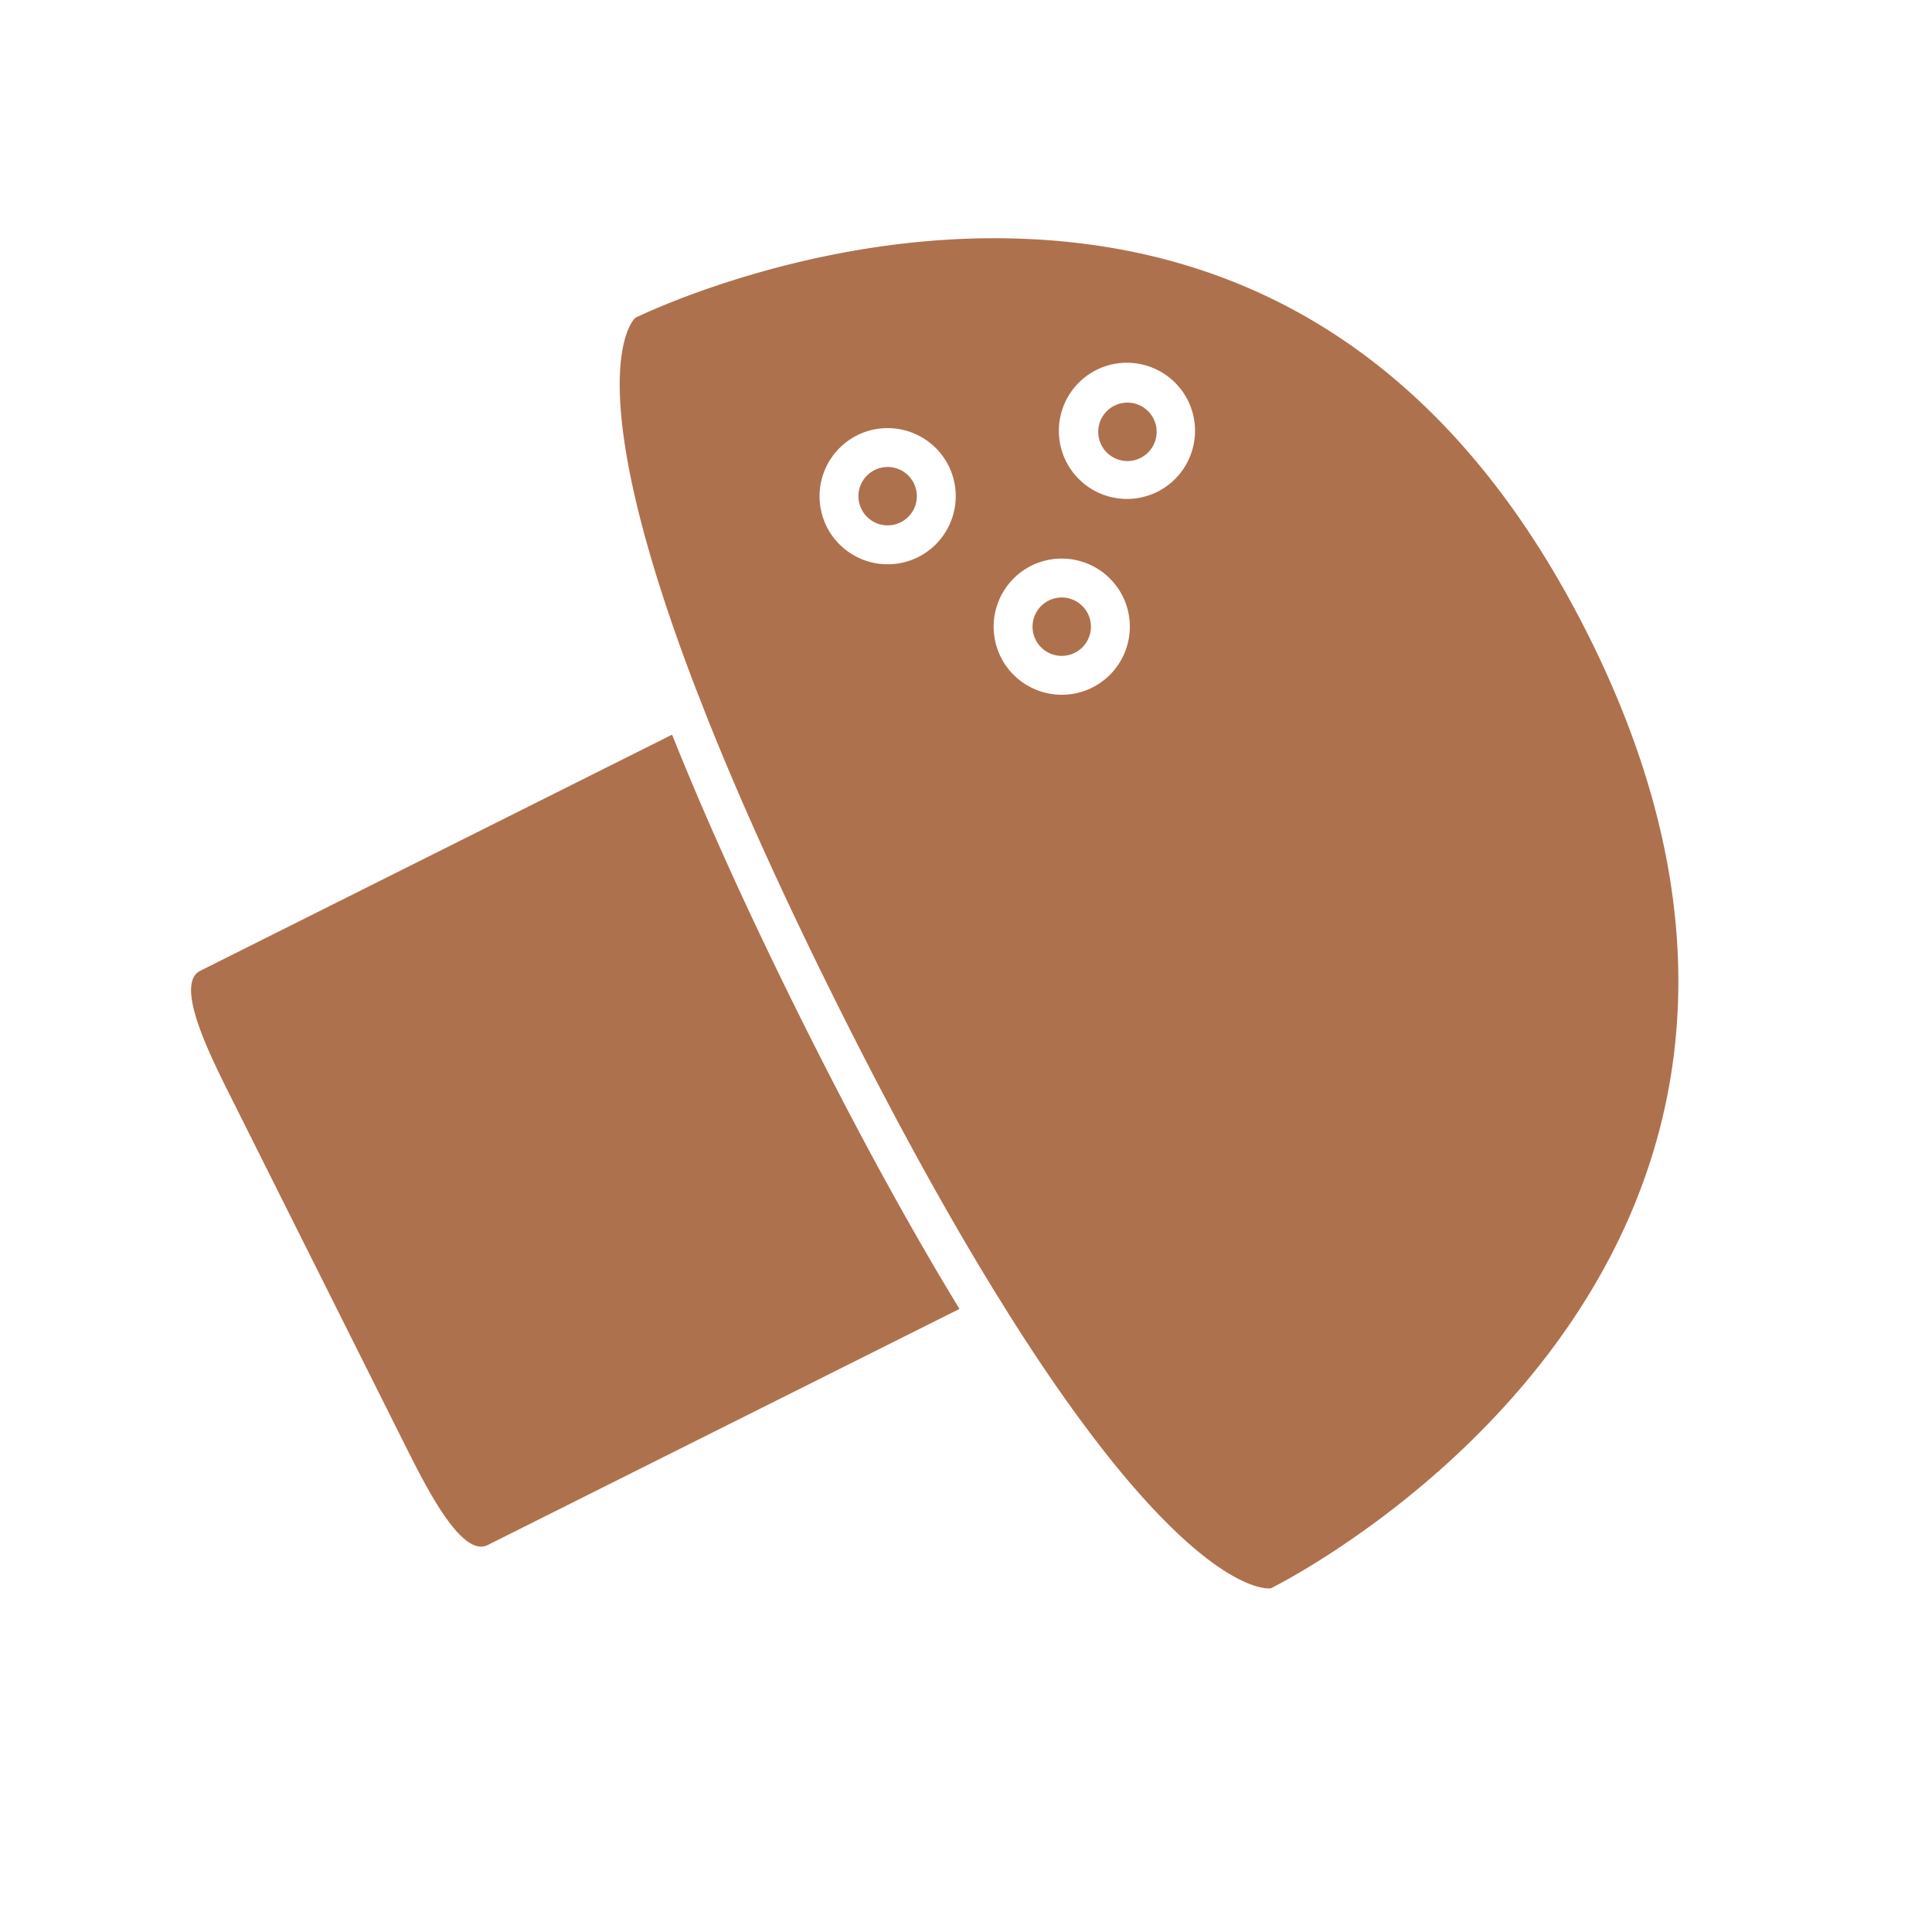 <svg width="68" height="68" fill="none" xmlns="http://www.w3.org/2000/svg"><path d="M38.746 15.624a1.028 1.028 0 101.837-.92 1.028 1.028 0 00-1.837.92z" fill="#AE714D"/><path d="M55.902 22.357C51.26 13.082 44.218 8.38 34.972 8.385c-6.938.002-12.56 2.776-12.615 2.803.002.006-2.13 1.808 2.027 12.772.078.207.166.428.25.642l.111.287.138.354c1.13 2.838 2.648 6.232 4.68 10.295 2.034 4.062 3.843 7.308 5.444 9.913l.203.327.16.257c.123.197.246.395.366.583 6.181 9.695 8.967 9.3 8.998 9.284.911-.458 22.217-11.468 11.168-33.545zm-26.804-3.82a2.4 2.4 0 011.071-3.216 2.4 2.4 0 013.217 1.07 2.4 2.4 0 01-1.071 3.217 2.4 2.4 0 01-3.217-1.07zm8.423-2.3a2.4 2.4 0 011.07-3.217 2.4 2.4 0 013.217 1.071 2.4 2.4 0 01-1.07 3.217 2.4 2.4 0 01-3.217-1.07zm-2.295 6.893a2.4 2.4 0 011.07-3.217 2.4 2.4 0 013.218 1.071 2.4 2.4 0 01-1.071 3.217 2.4 2.4 0 01-3.217-1.071zM11.024 44.404l.165.33.165.33 2.9 5.795c.745 1.488 1.992 3.981 2.911 3.521l16.605-8.31-.207-.342c-1.564-2.588-3.3-5.73-5.224-9.577-1.925-3.847-3.4-7.12-4.535-9.923l-.15-.37-16.604 8.31c-.92.46.328 2.952 1.073 4.44l2.9 5.796z" fill="#AE714D"/><path d="M36.45 22.517a1.027 1.027 0 101.838-.92 1.027 1.027 0 00-1.837.92zm-6.127-4.593a1.027 1.027 0 101.838-.92 1.027 1.027 0 00-1.838.92z" fill="#AE714D"/></svg>